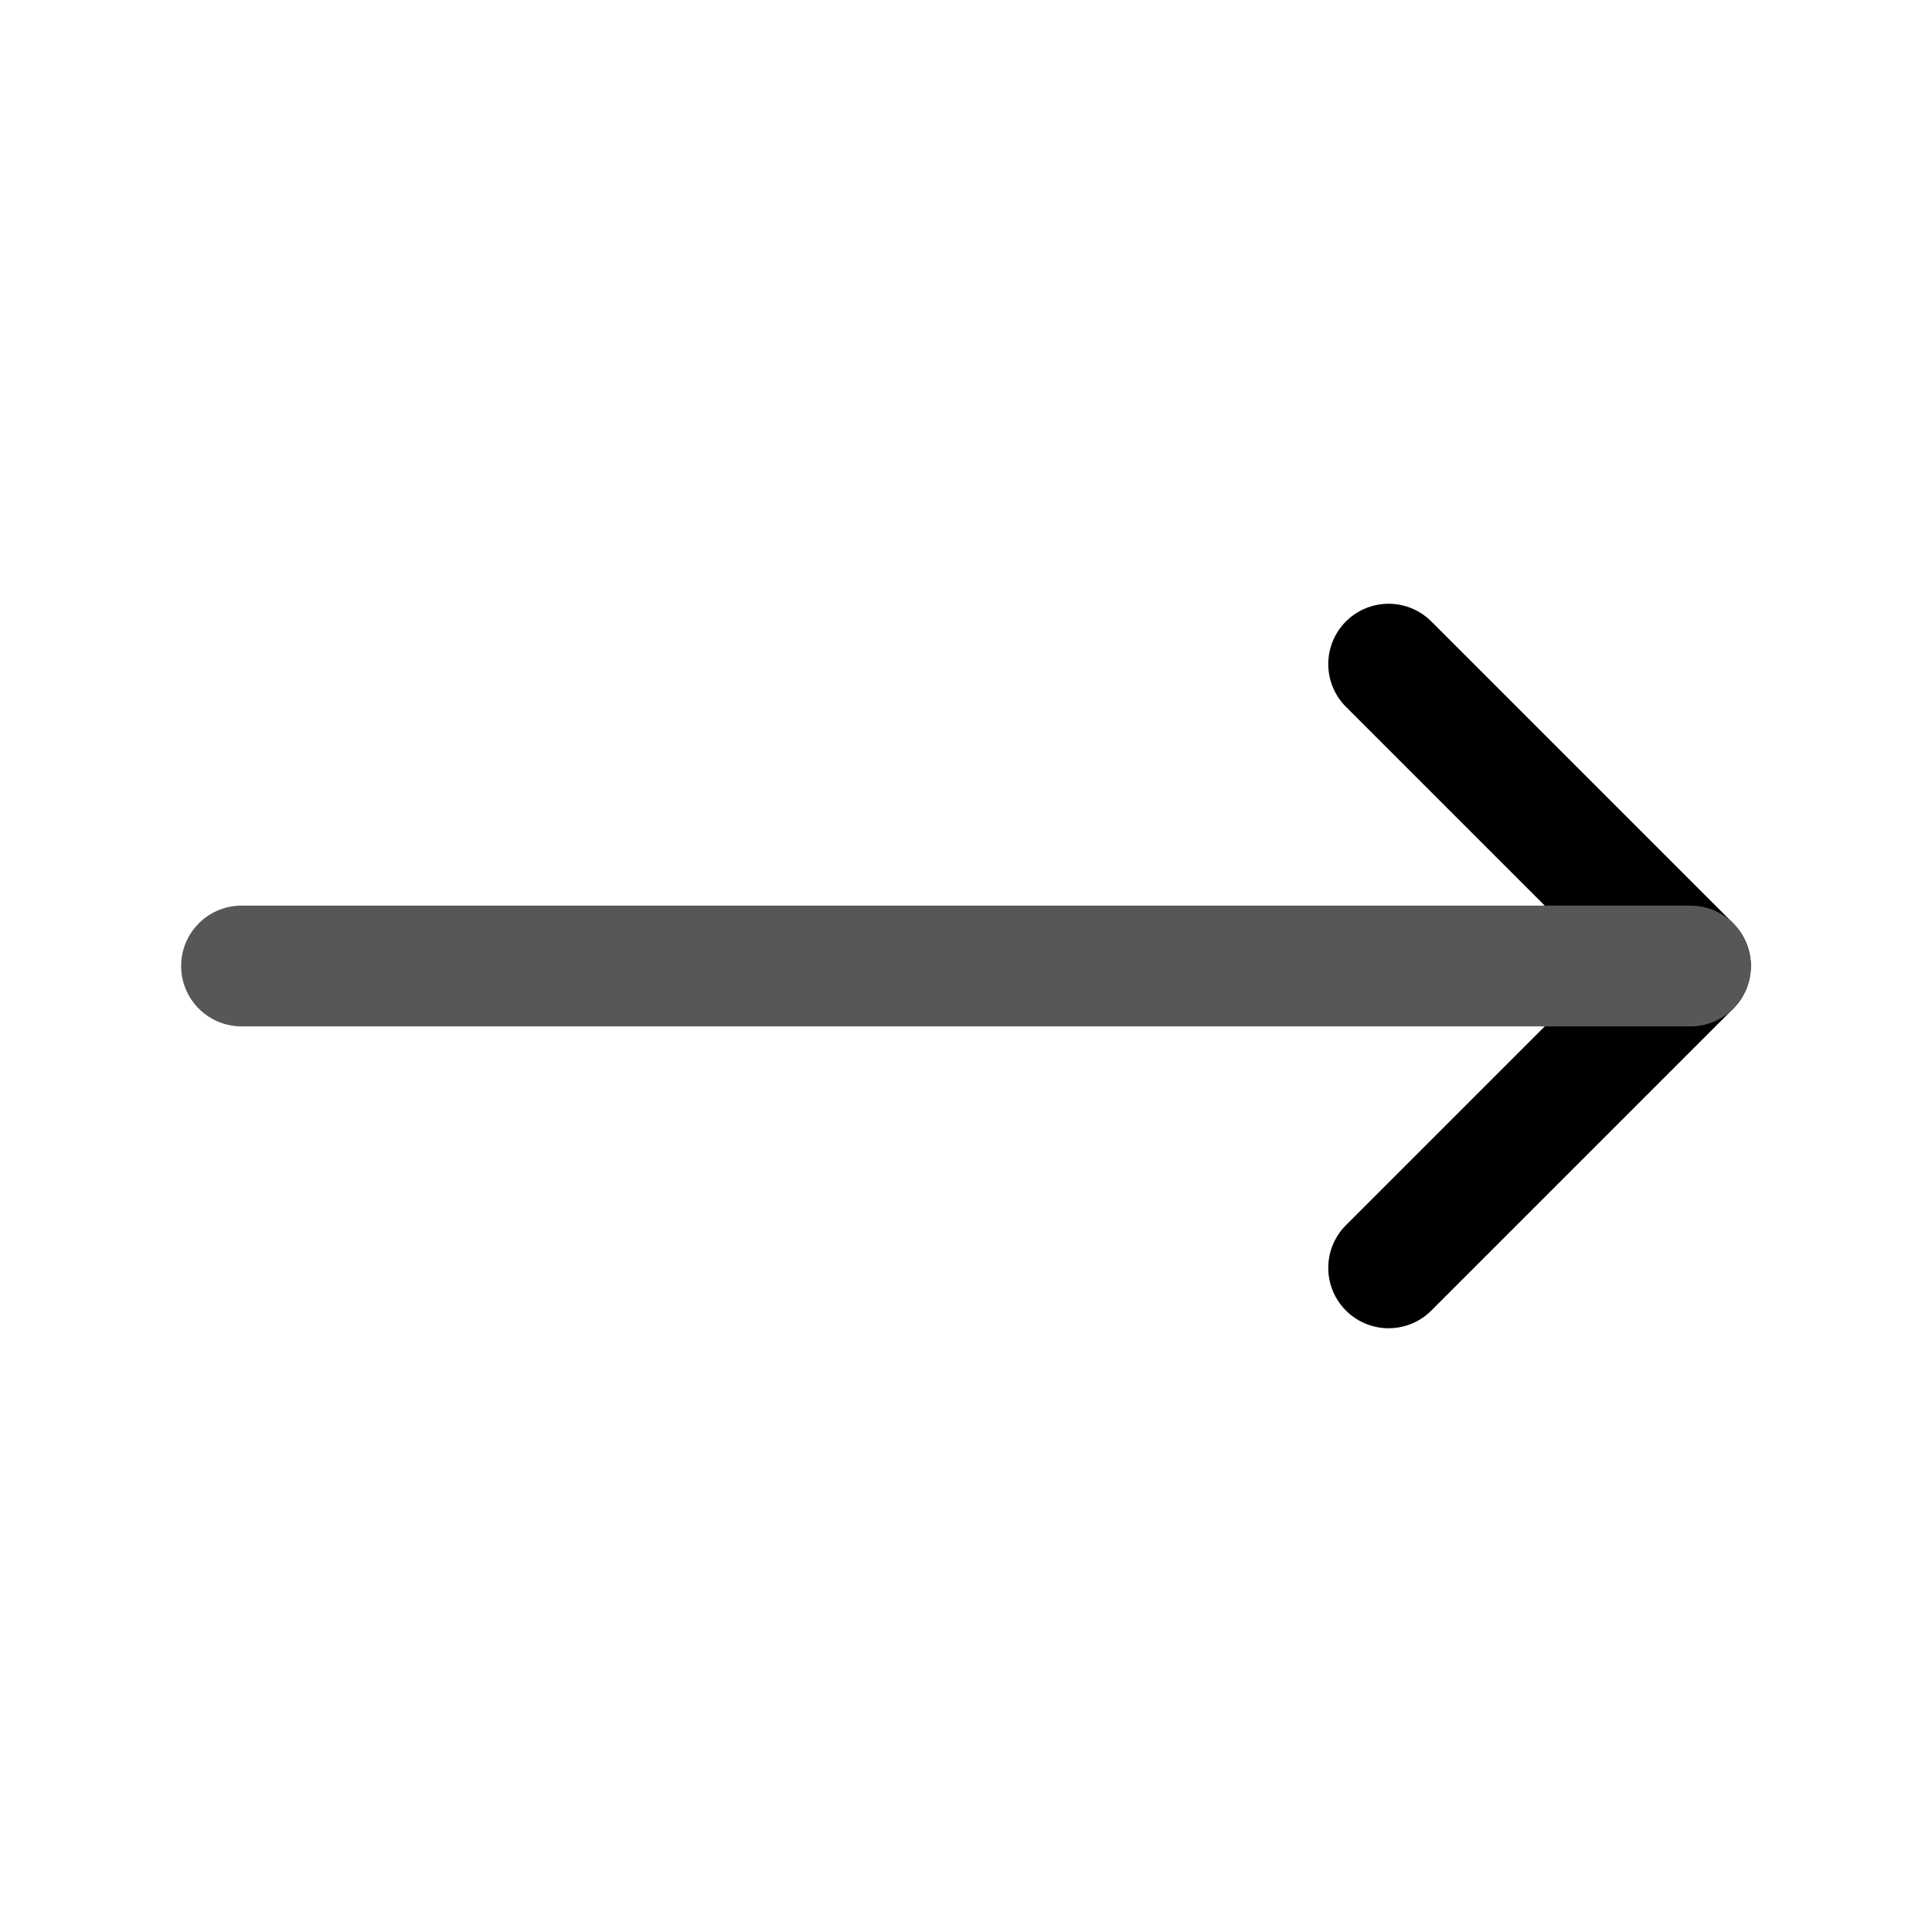<svg
  xmlns="http://www.w3.org/2000/svg"
  fill="none"
  viewBox="0 0 24 24"
  stroke-width="1.5"
  stroke="currentColor"
  class="w-6 h-6 "
>
  <path
    stroke-linecap="round"
    stroke-linejoin="round"
    d="M17.25 8.25 21 12m0 0-3.75 3.75"
  />
  <path
    stroke-linecap="round"
    stroke-linejoin="round"
    d="M21 12H3"
    style="stroke: #575756;"
  />
</svg>
